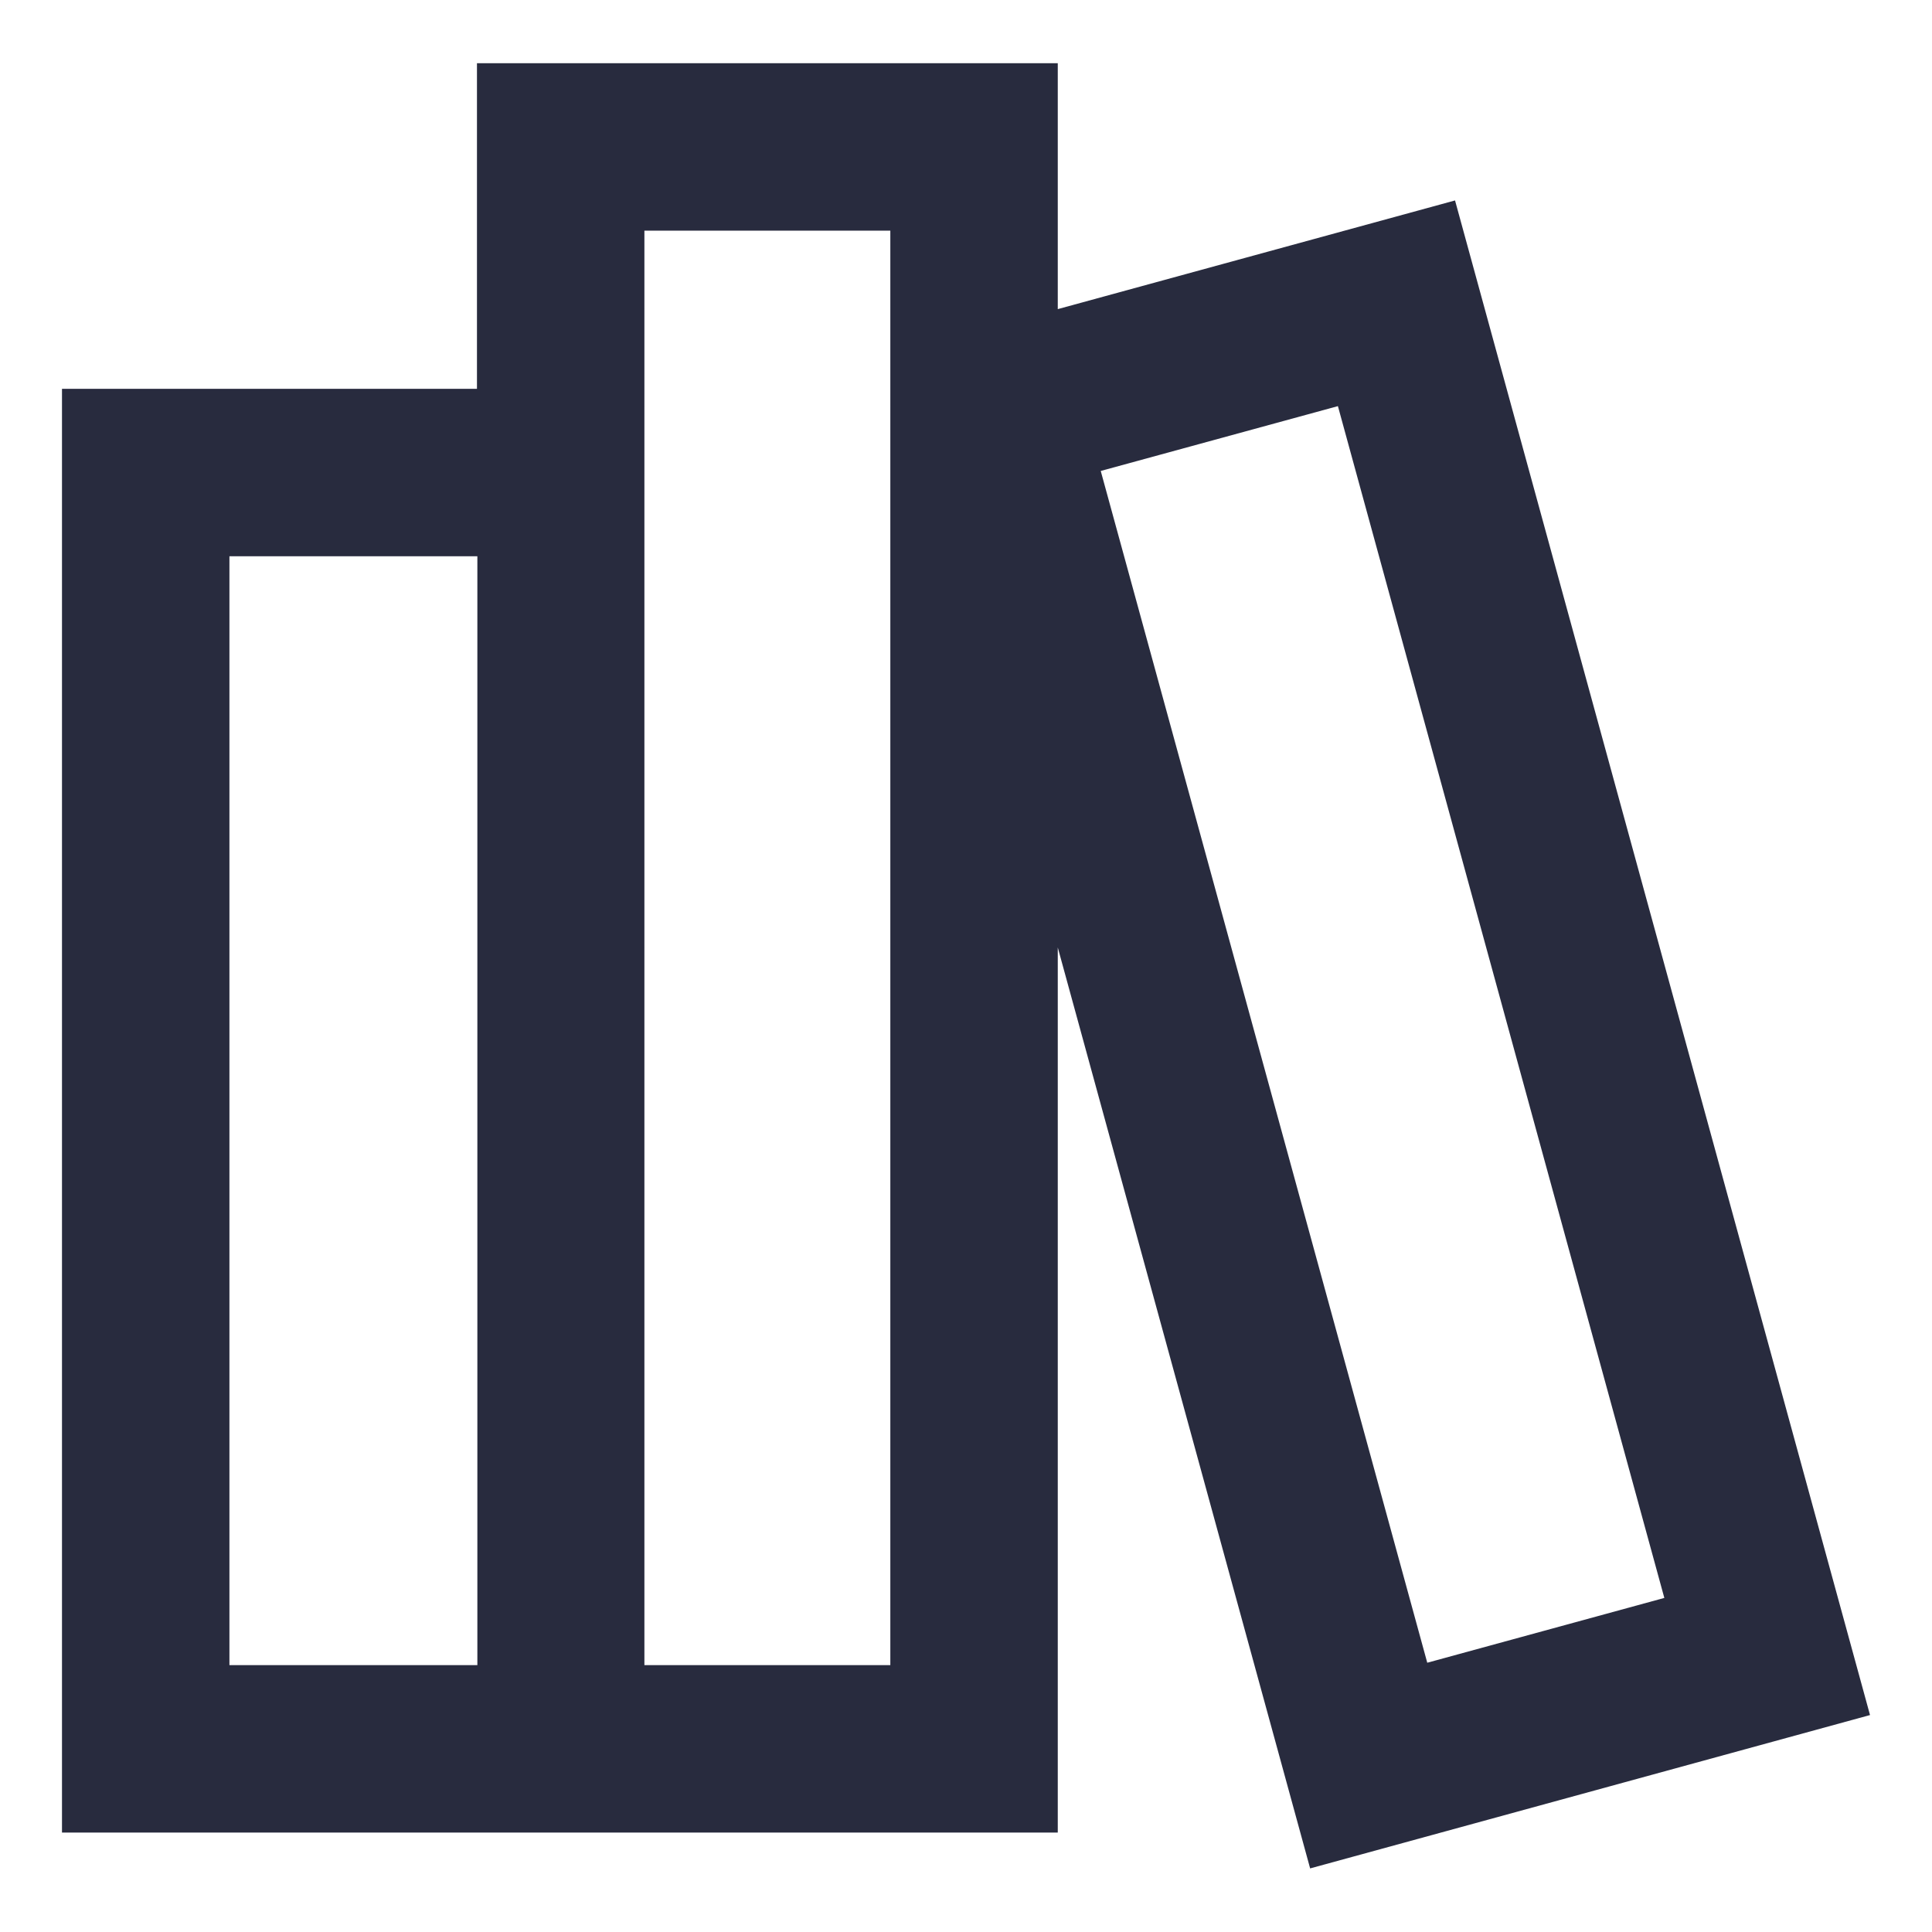<?xml version="1.0" encoding="UTF-8"?><svg id="Layer_1" xmlns="http://www.w3.org/2000/svg" width="48" height="48" viewBox="0 0 48 48"><defs><style>.cls-1{fill:#282b3e;}</style></defs><path class="cls-1" d="M36.15,4.98l-9.87,2.7V1.57H11.85V9.66H1.54V45.53H26.28V23.54l6.27,22.88,13.91-3.81L36.15,4.98ZM11.85,41.37H5.7V13.82h6.16v27.55Zm10.27,0h-6.11V5.73h6.11V41.37Zm5.23-29.67l5.89-1.61,8.11,29.61-5.89,1.61L27.35,11.71Z"/></svg>